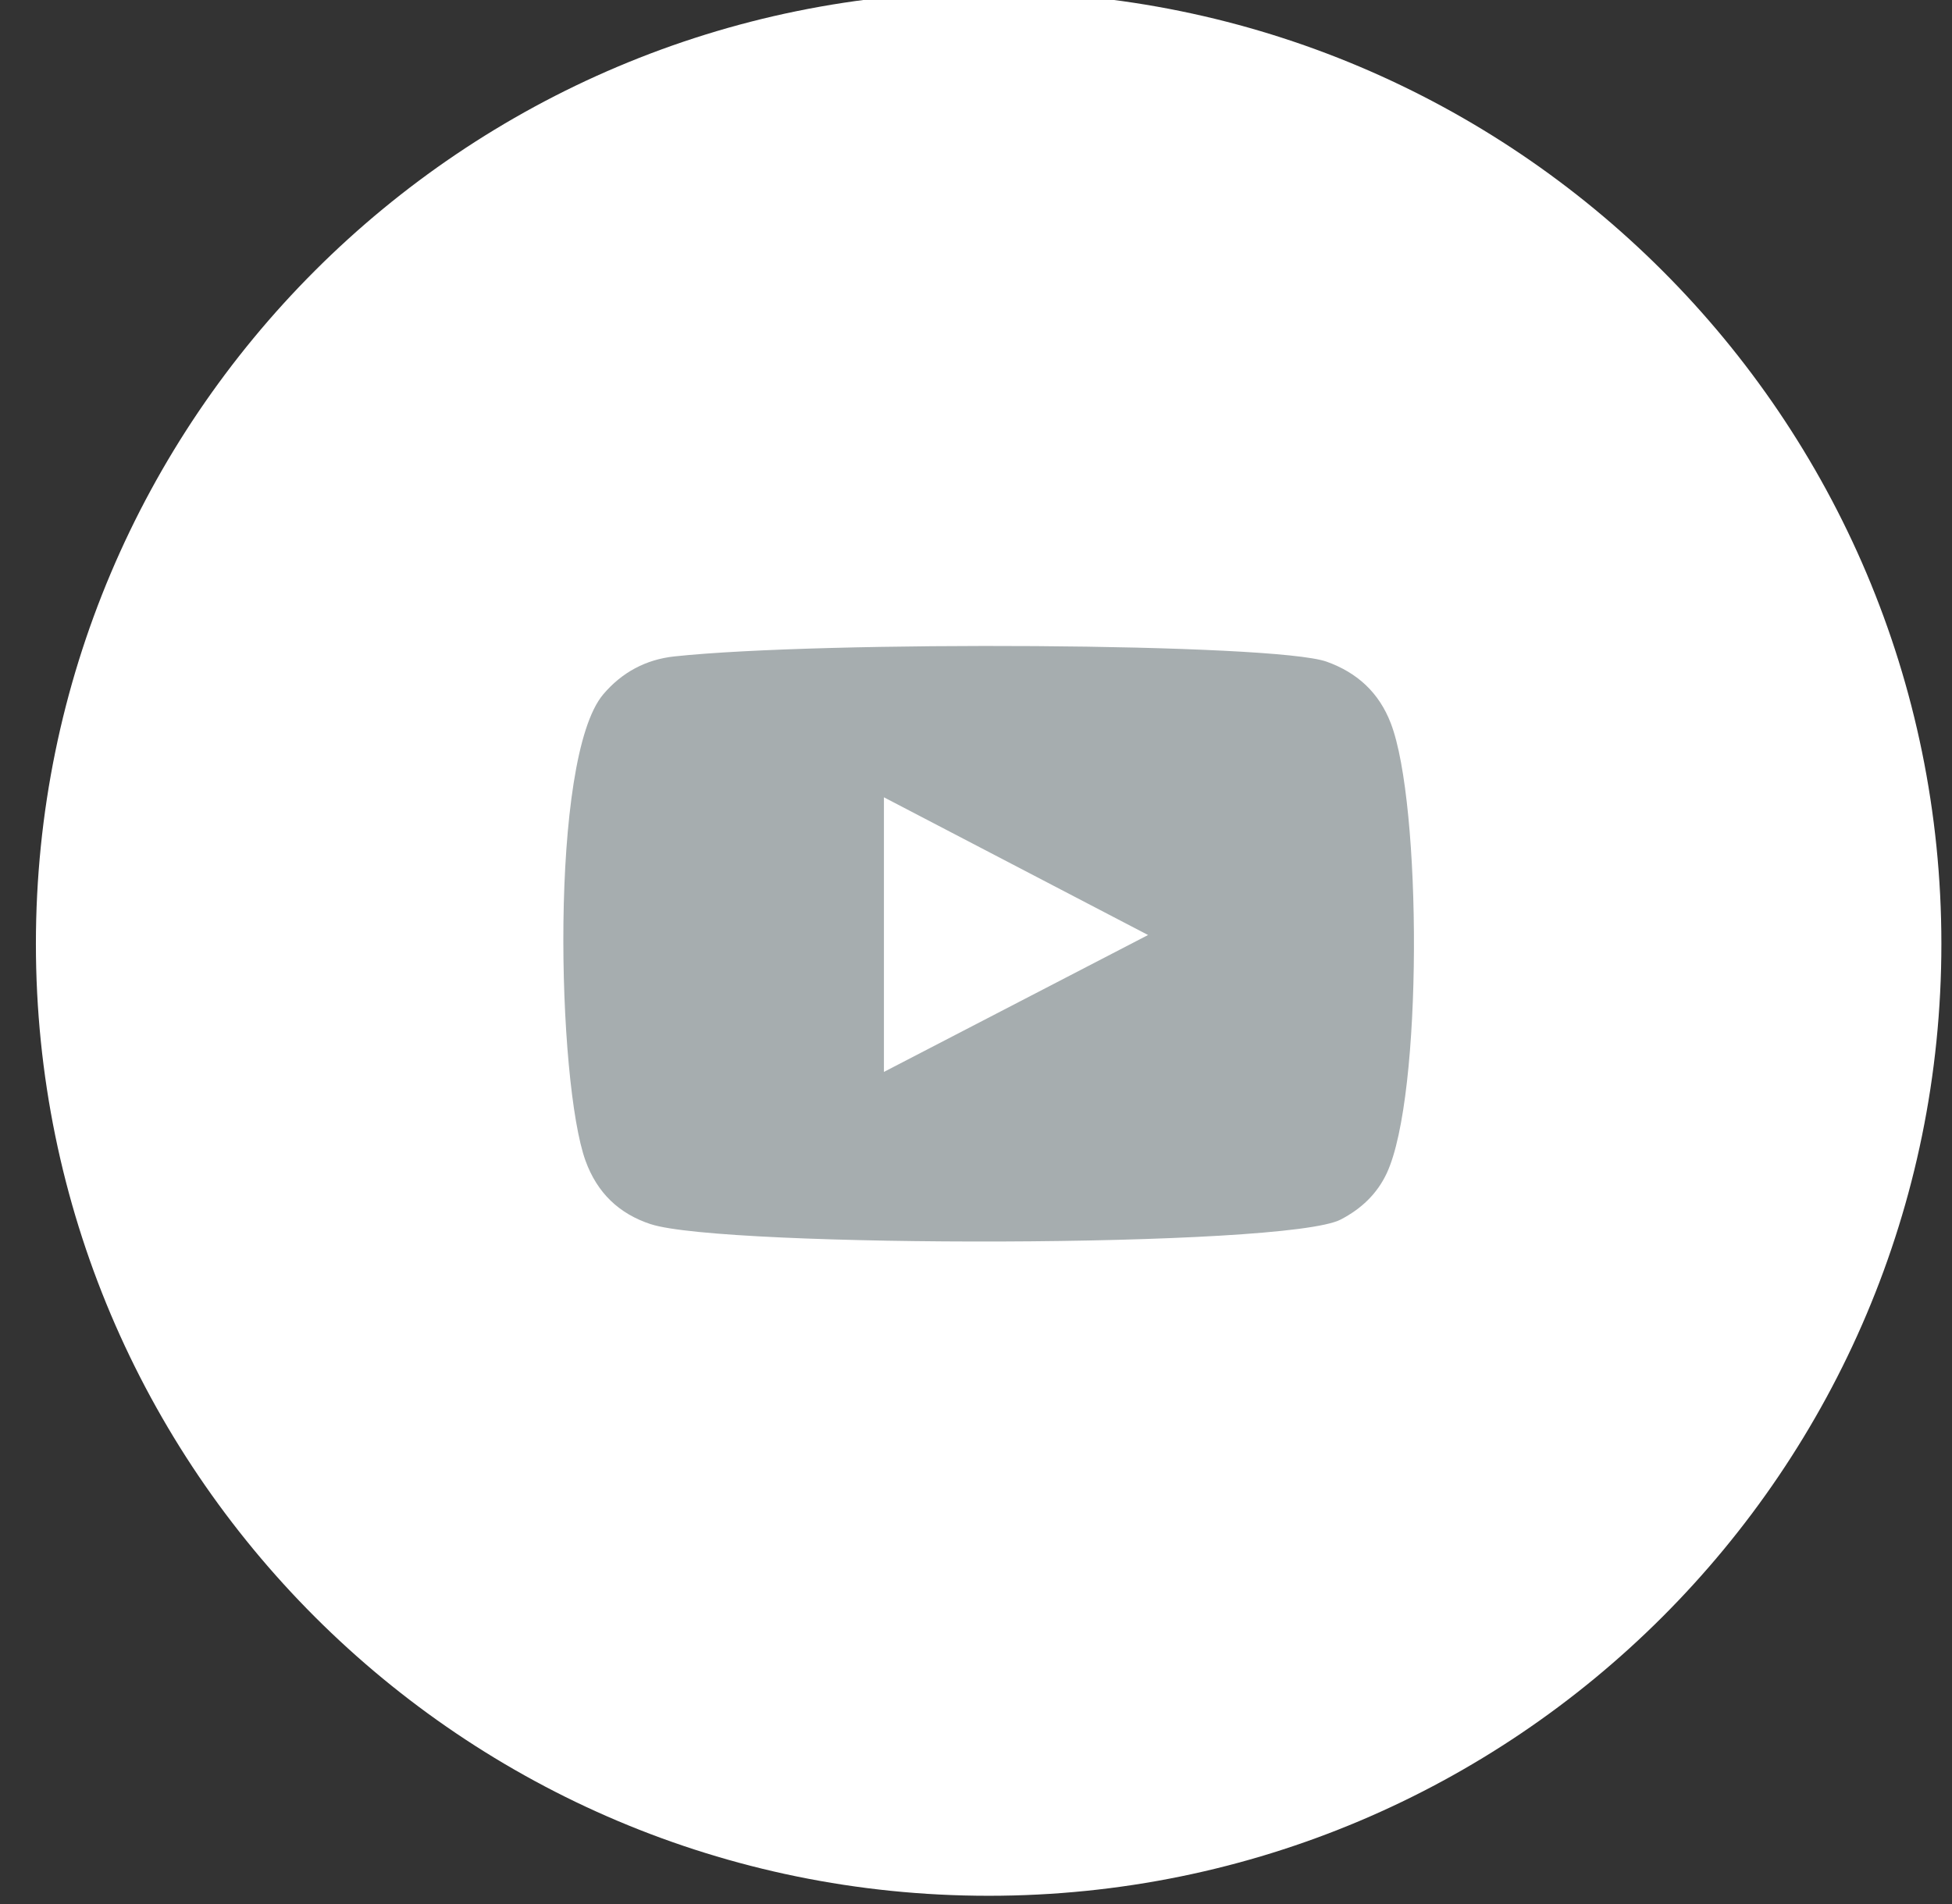 <svg width="41" height="40" viewBox="0 0 41 40" fill="none" xmlns="http://www.w3.org/2000/svg">
<rect x="0" y="0" width="41" height="40" fill="#333333" stroke="none"/>
<path d="M20.766 39.827C31.818 39.827 40.777 30.873 40.777 19.828C40.777 8.782 31.818 -0.172 20.766 -0.172C9.714 -0.172 0.754 8.782 0.754 19.828C0.754 30.873 9.714 39.827 20.766 39.827Z" fill="white"/>
<path fill-rule="evenodd" clip-rule="evenodd" d="M13.671 25.719C12.997 25.498 12.542 25.056 12.299 24.387C11.705 22.755 11.53 15.927 12.673 14.584C13.064 14.124 13.567 13.854 14.166 13.79C17.247 13.46 26.769 13.506 27.866 13.901C28.51 14.132 28.966 14.552 29.213 15.196C29.863 16.884 29.886 23.021 29.128 24.646C28.922 25.087 28.587 25.398 28.161 25.62C27.012 26.222 15.182 26.216 13.671 25.718V25.719ZM18.566 22.519C20.418 21.558 22.254 20.606 24.114 19.643C22.252 18.671 20.416 17.714 18.566 16.75V22.519Z" fill="#A6ADAF"/>
</svg>
